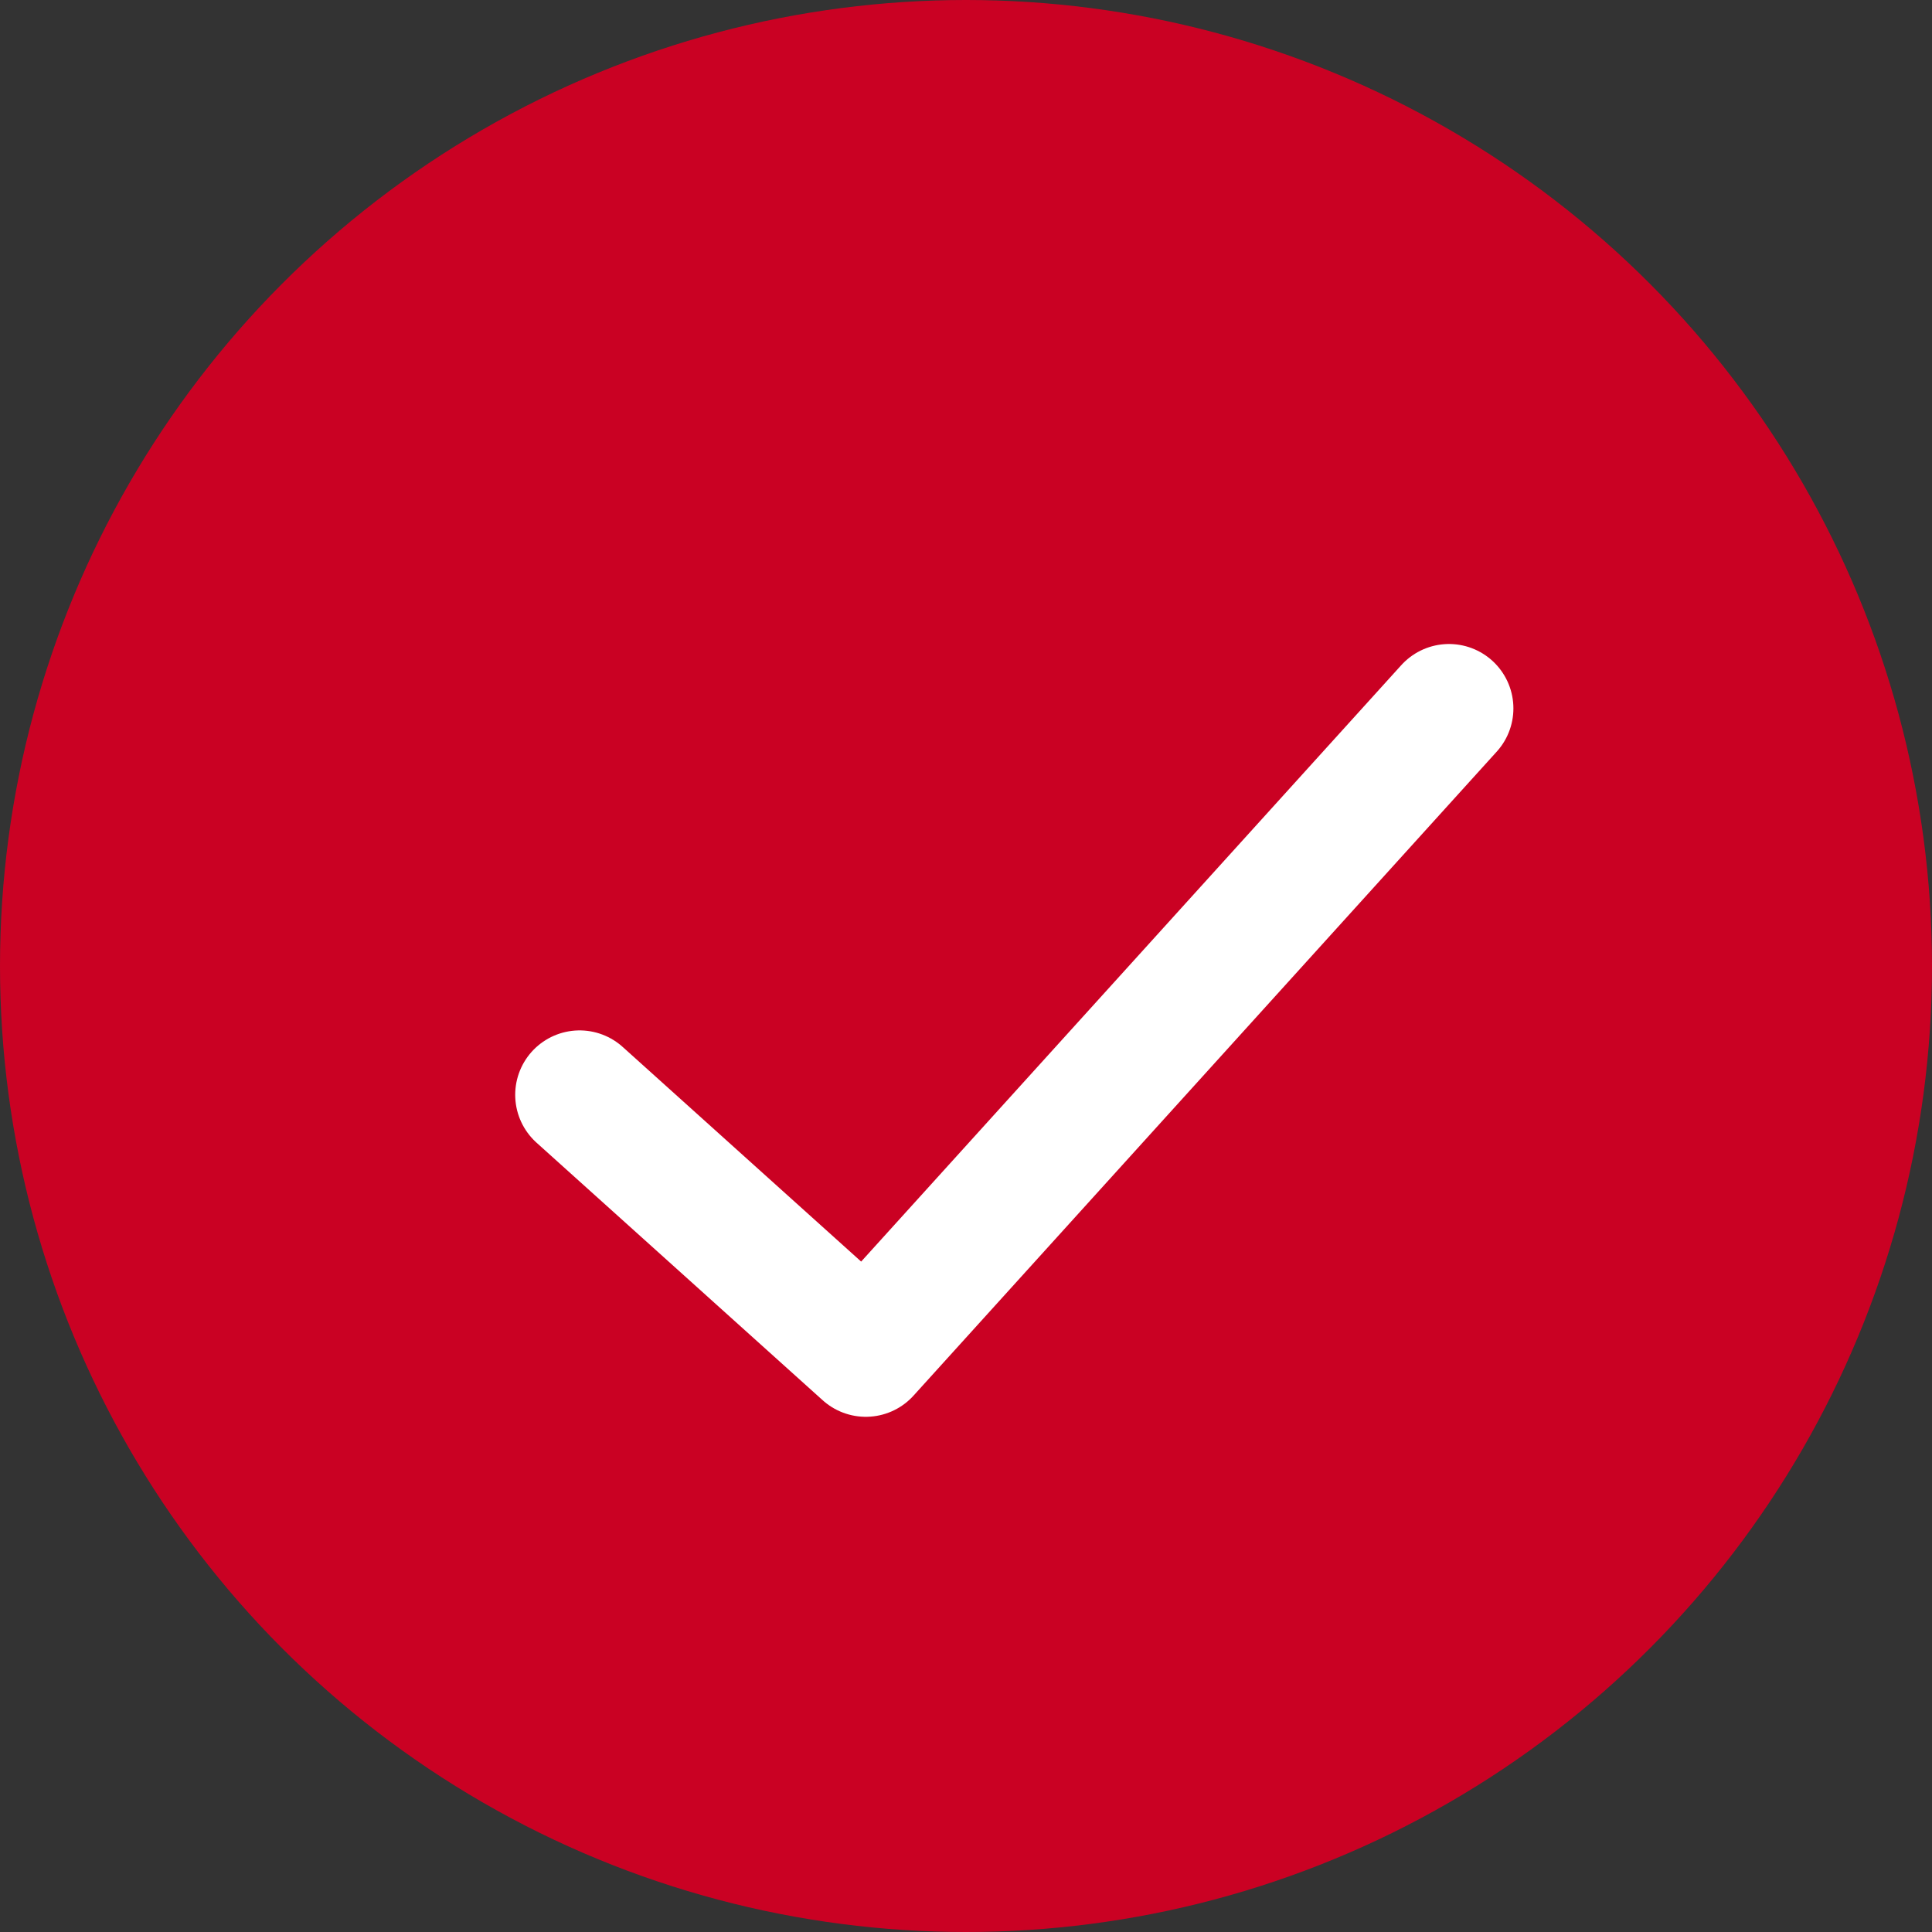 <svg xmlns="http://www.w3.org/2000/svg" width="30" height="30" fill="none" viewBox="0 0 30 30">
    <rect x="0" y="0" width="30" height="30" fill="#333333" stroke="none"/>
    <circle cx="15" cy="15" r="15" fill="#CA0123"/>
    <path stroke="#fff" stroke-linecap="round" stroke-linejoin="round" stroke-width="2" d="M9 17l4.444 4L22.5 11"/>
</svg>
